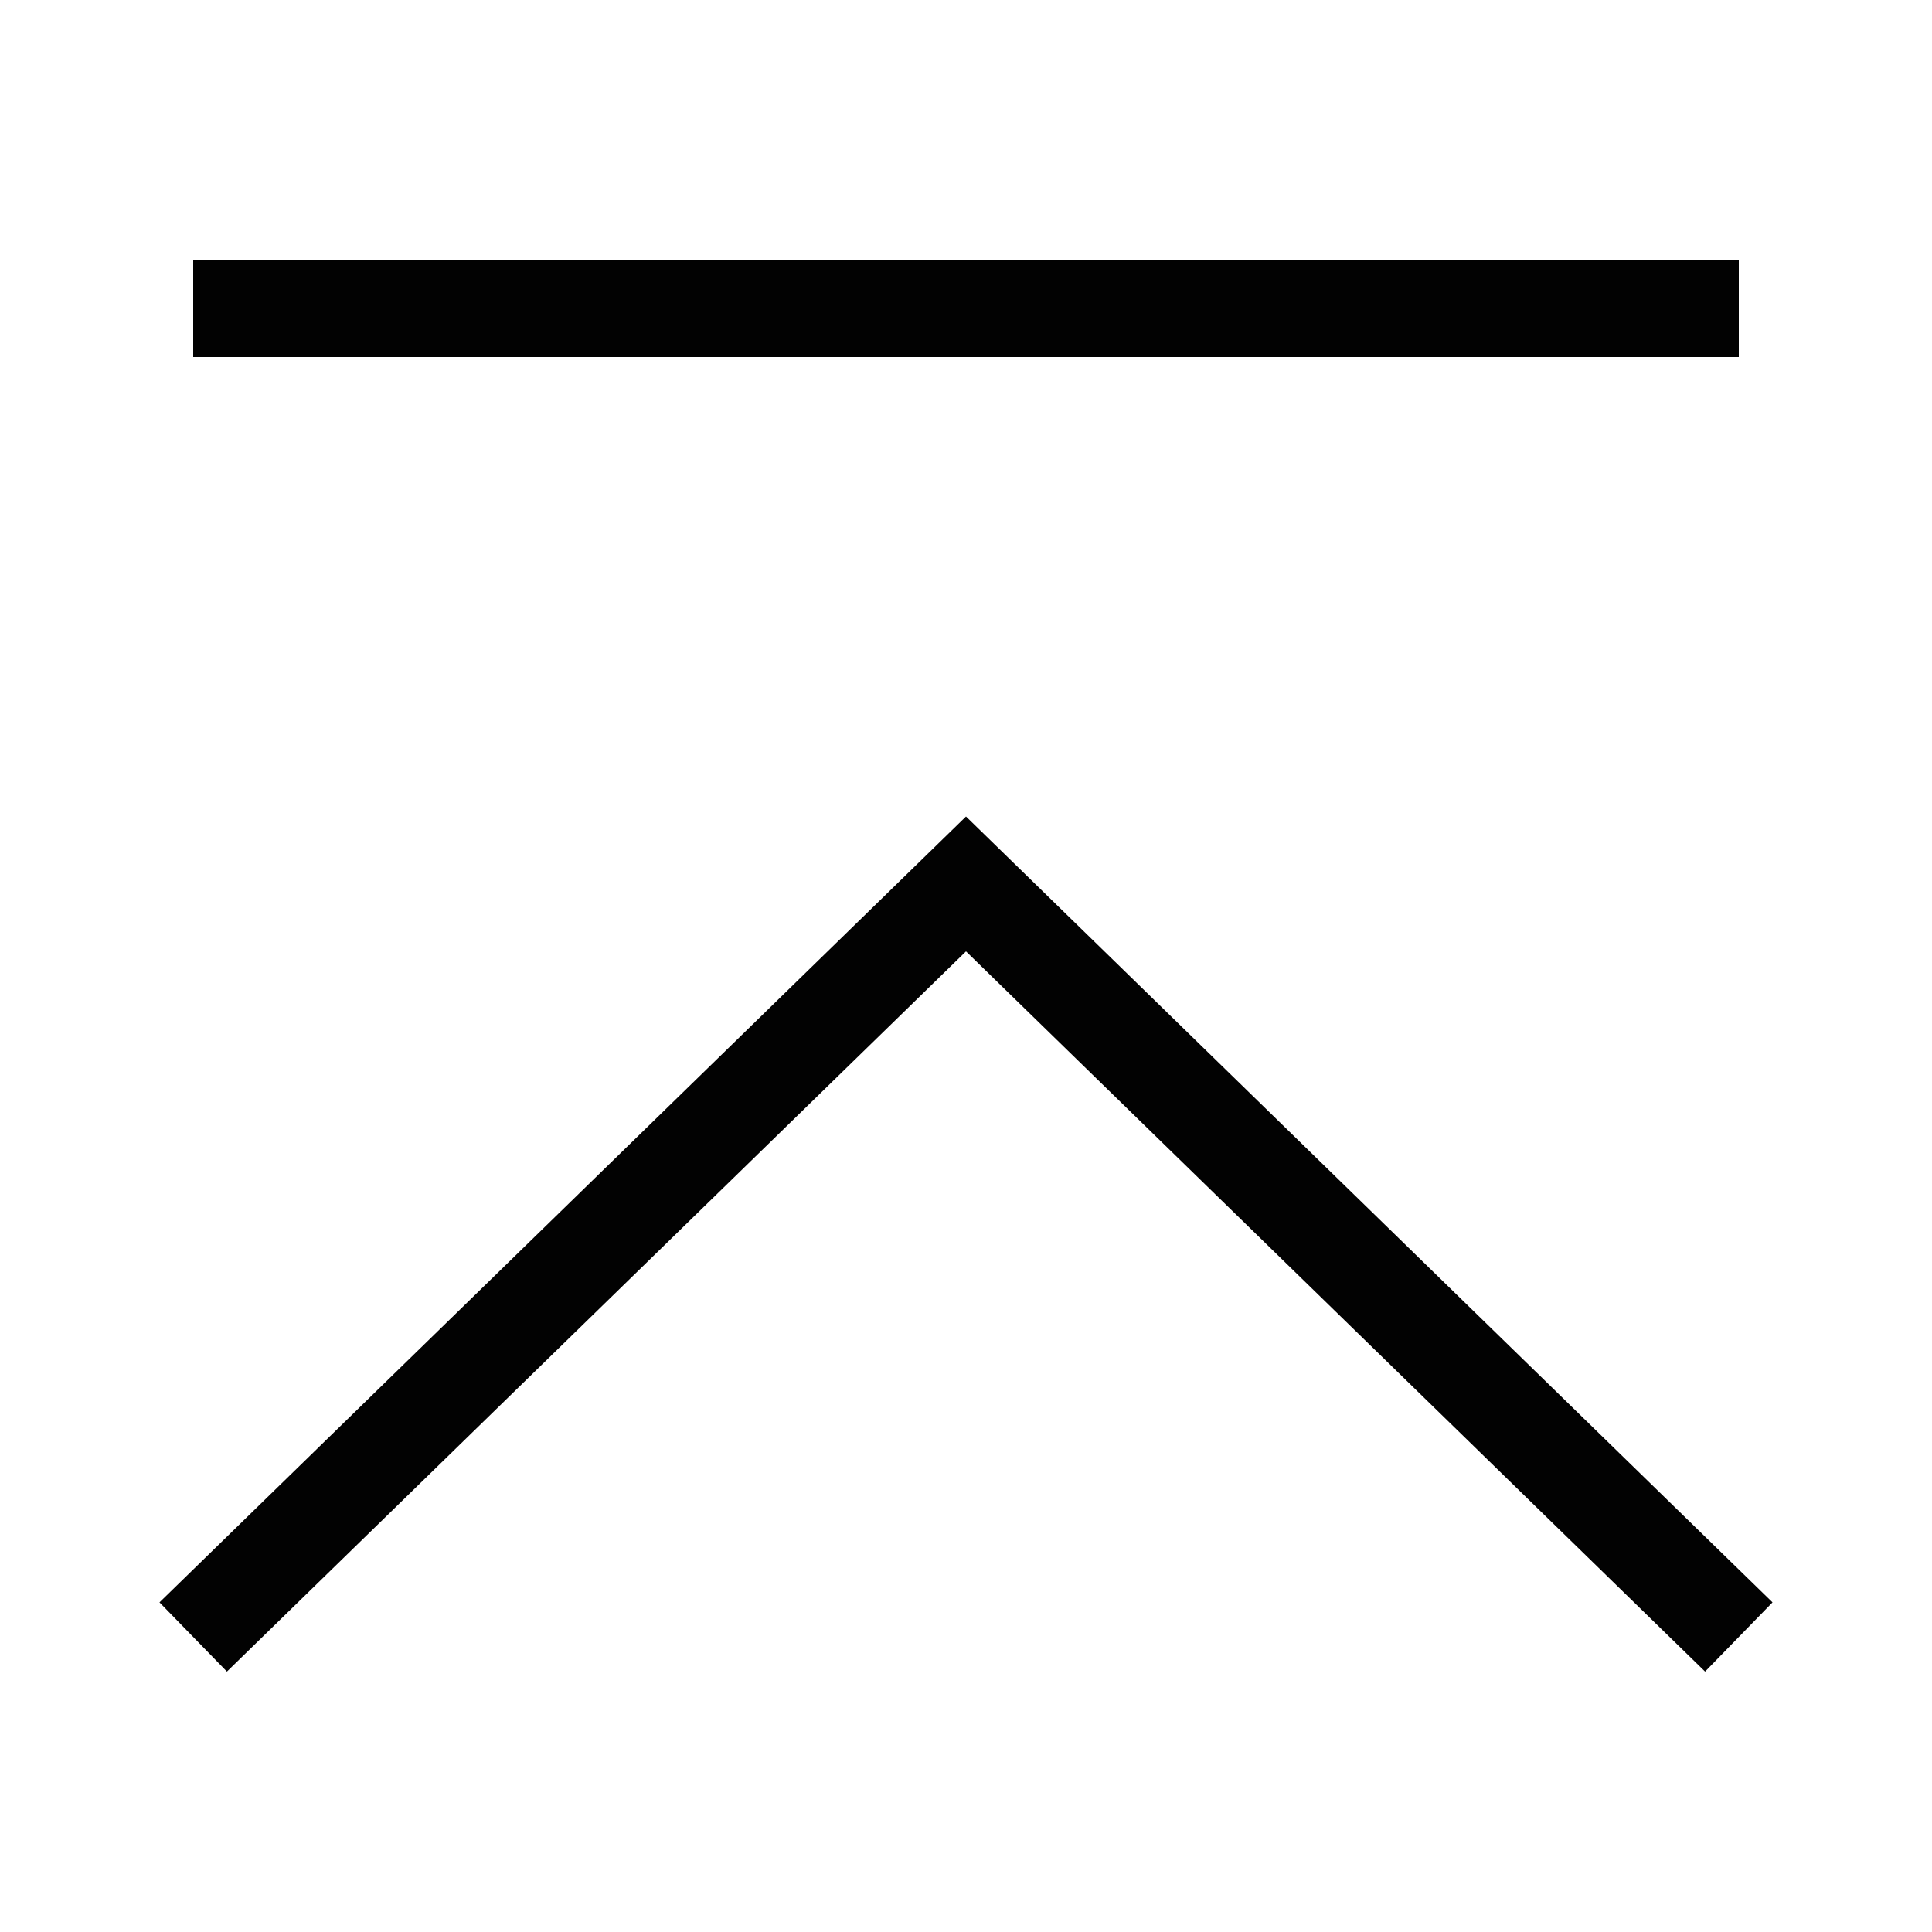 <?xml version="1.0" encoding="utf-8"?>
<!-- Generator: Adobe Illustrator 16.0.0, SVG Export Plug-In . SVG Version: 6.00 Build 0)  -->
<!DOCTYPE svg PUBLIC "-//W3C//DTD SVG 1.1//EN" "http://www.w3.org/Graphics/SVG/1.1/DTD/svg11.dtd">
<svg version="1.1" id="Layer_1" xmlns="http://www.w3.org/2000/svg" xmlns:xlink="http://www.w3.org/1999/xlink" x="0px" y="0px"
	 width="40px" height="40px" viewBox="0 0 40 40" enable-background="new 0 0 40 40" xml:space="preserve">
<g>
	<g>
		<rect x="4" y="5.392" fill="#020202" width="32" height="2"/>
	</g>
	<g>
		<polygon fill="#020202" points="35.302,34.608 20,19.697 4.698,34.608 3.302,33.175 20,16.905 36.698,33.175 		"/>
	</g>
</g>
</svg>
